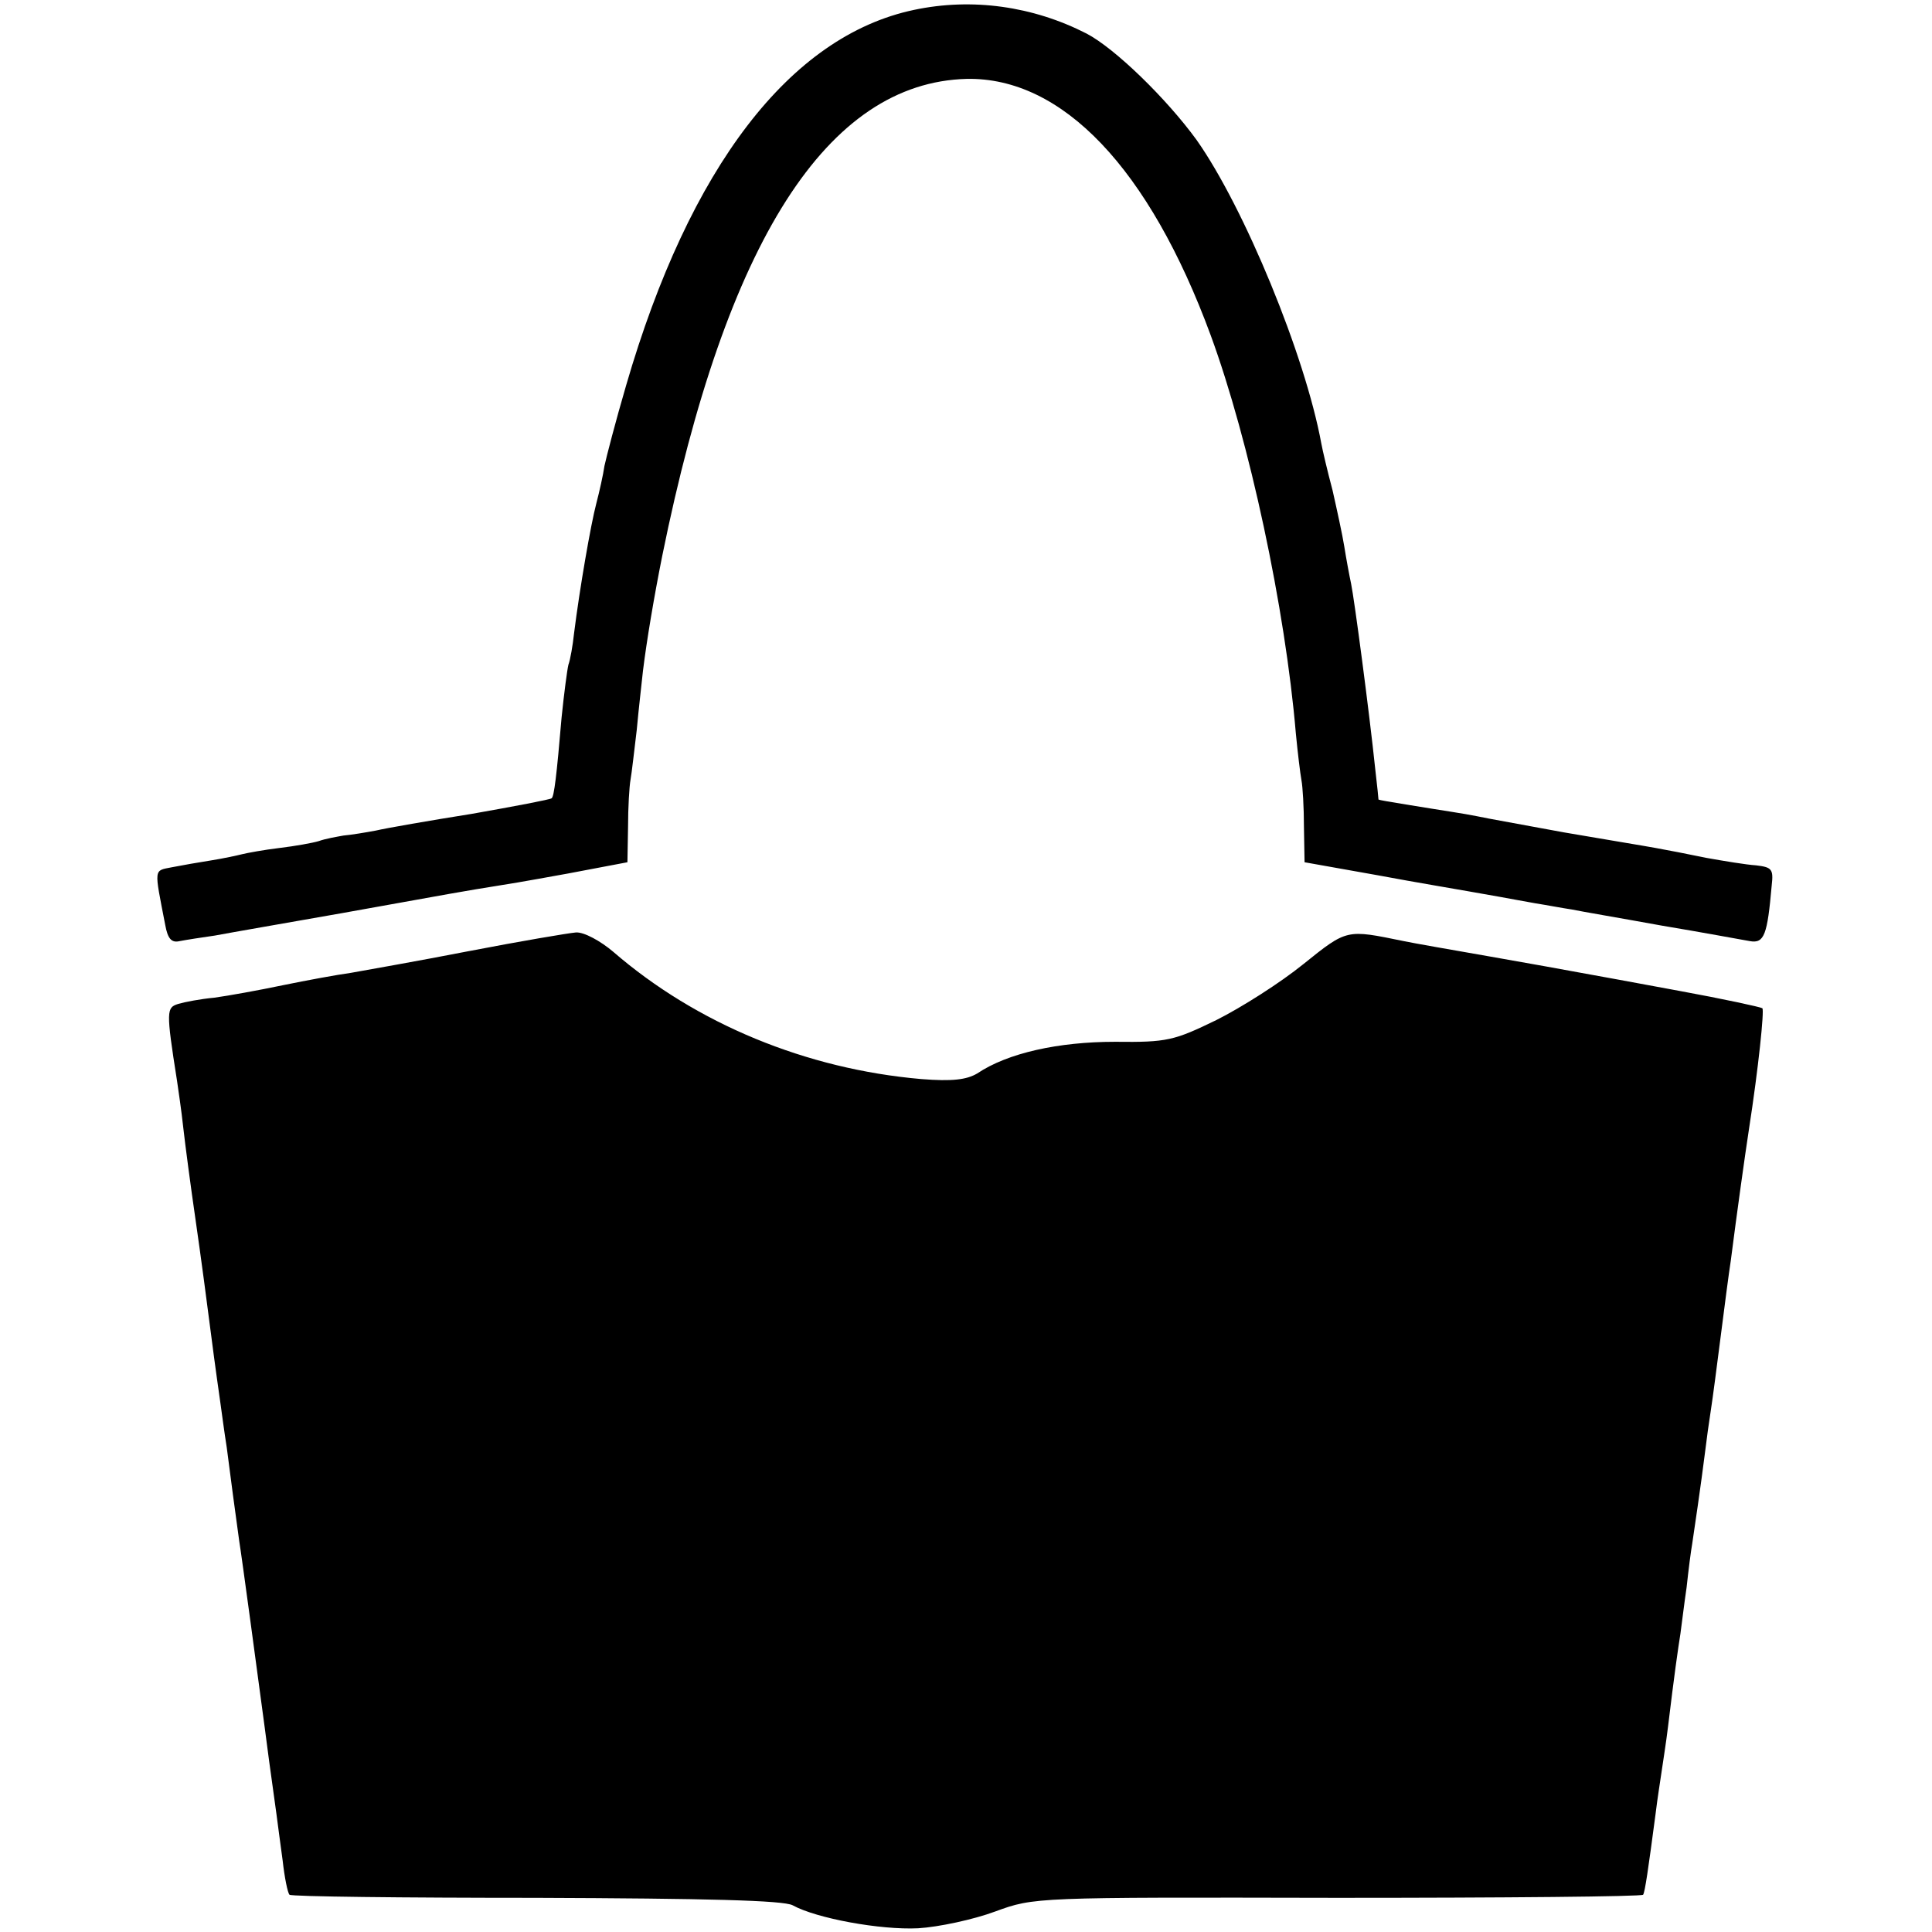 <?xml version="1.0" standalone="no"?>
<!DOCTYPE svg PUBLIC "-//W3C//DTD SVG 20010904//EN"
 "http://www.w3.org/TR/2001/REC-SVG-20010904/DTD/svg10.dtd">
<svg version="1.0" xmlns="http://www.w3.org/2000/svg"
 width="311pt" height="311pt" viewBox="0 0 311 311"
 preserveAspectRatio="xMidYMid meet">
<g transform="translate(0,311) scale(0.1,-0.1)"
fill="#000000" stroke="none">
<path d="M1471 3094 c-199 -42 -361 -253 -463 -604 -17 -58 -32 -116 -35 -130
-2 -14 -8 -41 -13 -60 -9 -34 -27 -138 -36 -210 -2 -19 -6 -42 -9 -50 -2 -8
-7 -46 -11 -85 -8 -94 -12 -127 -16 -130 -2 -2 -60 -13 -128 -25 -69 -11 -138
-23 -155 -27 -16 -3 -40 -7 -52 -8 -11 -2 -29 -5 -40 -9 -10 -3 -38 -8 -63
-11 -25 -3 -52 -8 -60 -10 -8 -2 -31 -7 -50 -10 -19 -3 -48 -8 -63 -11 -30 -6
-29 0 -11 -93 4 -22 10 -29 23 -26 10 2 36 6 57 9 21 4 113 20 204 36 183 33
200 36 250 44 19 3 49 8 65 11 17 3 39 7 50 9 11 2 37 7 58 11 l37 7 1 57 c0
31 2 65 4 76 2 11 6 47 10 80 3 33 8 76 10 95 6 49 18 120 31 185 103 508 266
762 490 768 154 3 294 -144 393 -413 62 -169 120 -439 137 -641 3 -31 7 -64 9
-75 2 -10 4 -44 4 -75 l1 -57 118 -21 c64 -12 131 -23 147 -26 17 -3 40 -7 51
-9 12 -2 37 -7 55 -10 19 -3 45 -8 59 -10 14 -3 79 -14 145 -26 66 -11 130
-23 142 -25 23 -4 28 10 35 90 3 26 0 29 -25 32 -16 1 -52 7 -80 12 -29 6 -65
13 -82 16 -16 3 -83 14 -147 25 -64 12 -127 23 -140 26 -25 5 -48 8 -115 19
-24 4 -43 7 -44 8 0 1 -2 22 -5 47 -10 96 -34 276 -39 300 -3 14 -8 41 -11 60
-3 19 -12 60 -19 91 -8 30 -16 64 -18 75 -26 142 -124 380 -201 489 -48 66
-131 147 -177 171 -86 44 -184 58 -278 38z"/>
<path d="M755 1579 c-82 -16 -168 -31 -190 -35 -22 -3 -71 -12 -110 -20 -38
-8 -88 -17 -110 -20 -22 -2 -48 -7 -58 -10 -19 -6 -20 -10 -2 -124 2 -14 7
-47 10 -75 3 -27 12 -95 20 -150 8 -55 19 -138 25 -185 6 -47 13 -96 15 -110
2 -14 6 -45 10 -70 6 -47 14 -107 20 -150 4 -24 31 -225 41 -300 4 -32 9 -68
19 -140 2 -14 6 -47 10 -75 3 -27 8 -52 11 -55 3 -3 182 -5 397 -5 274 -1 398
-4 413 -12 38 -21 141 -40 202 -37 33 2 89 14 124 27 63 23 63 23 551 22 269
0 490 2 492 5 3 5 8 39 20 130 3 25 8 56 10 70 2 14 7 45 10 70 10 83 16 125
20 150 2 14 6 48 10 75 3 28 7 59 9 70 3 20 14 94 21 150 2 17 6 46 9 65 3 19
10 73 16 120 6 47 13 101 16 120 10 78 23 171 29 210 16 103 25 193 22 197 -3
2 -63 15 -134 28 -70 13 -141 26 -158 29 -16 3 -82 15 -145 26 -63 11 -126 22
-140 25 -93 19 -91 20 -162 -37 -37 -30 -100 -70 -140 -90 -68 -33 -79 -36
-163 -35 -91 0 -173 -18 -222 -51 -17 -10 -40 -13 -90 -9 -185 16 -362 89
-496 205 -20 17 -47 32 -60 31 -12 -1 -89 -14 -172 -30z"/>
</g>
</svg>
